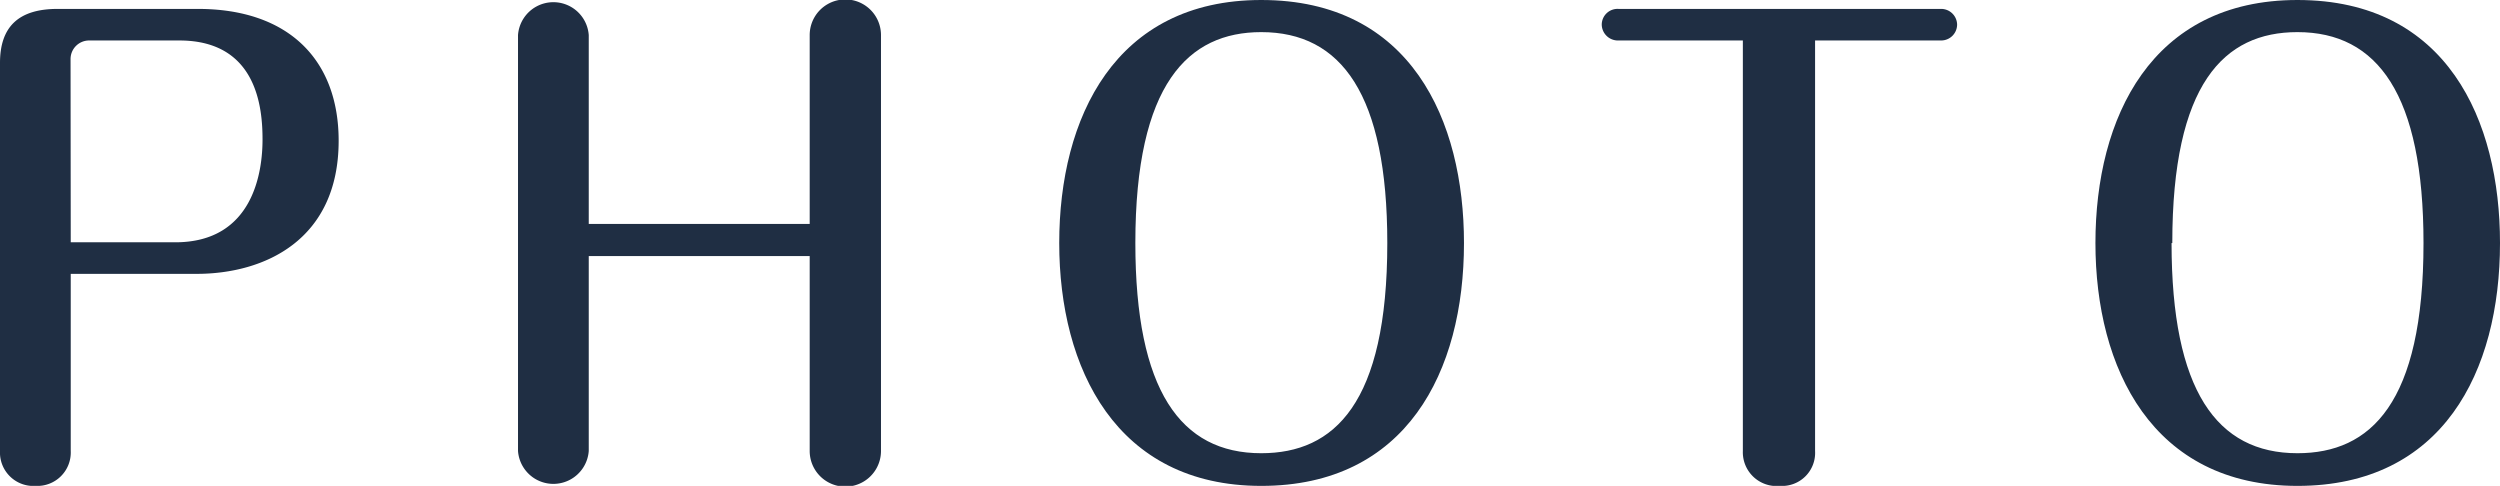 <svg viewBox="0 0 134.65 26.17" xmlns="http://www.w3.org/2000/svg"><g fill="#1f2e43"><path d="m3.81 24.29a1.8 1.8 0 0 1 -1.89 1.88 1.8 1.8 0 0 1 -1.92-1.88v-20.9c0-1.95 1-2.91 3.1-2.91h7.56c4.89 0 7.58 2.75 7.58 7.1 0 5.35-4 7.17-7.65 7.17h-6.78zm0-11.24h5.63c4.26 0 4.7-3.9 4.7-5.53s-.25-5.34-4.48-5.34h-4.86a1 1 0 0 0 -1 1z"/><path d="m43.61 12.06v-10.17a1.92 1.92 0 0 1 3.84 0v22.4a1.92 1.92 0 0 1 -3.84 0v-10.5h-11.9v10.5a1.91 1.91 0 0 1 -3.81 0v-22.4a1.91 1.91 0 0 1 3.81 0v10.17z"/><path d="m78.85 13.09c0 6.94-3.11 13.08-10.92 13.08s-10.88-6.33-10.88-13.08 3.01-13.09 10.88-13.09c8.07 0 10.92 6.5 10.92 13.09zm-17.7 0c0 7.93 2.43 11.32 6.78 11.32 3.94 0 6.79-2.68 6.79-11.32 0-8-2.47-11.36-6.79-11.36-3.93 0-6.78 2.78-6.78 11.36z"/><path d="m97.76 24.29a1.78 1.78 0 0 1 -1.89 1.88 1.82 1.82 0 0 1 -2-1.88v-22.11h-6.7a.87.87 0 0 1 -.9-.87.85.85 0 0 1 .9-.83h17.37a.86.86 0 0 1 .87.83.86.86 0 0 1 -.87.87h-6.78z"/><path d="m134.65 13.09c0 6.94-3.1 13.08-10.91 13.08s-10.88-6.33-10.88-13.08 3.01-13.09 10.88-13.09c8.07 0 10.91 6.5 10.91 13.09zm-17.69 0c0 7.93 2.43 11.32 6.78 11.32 3.94 0 6.79-2.68 6.79-11.32 0-8-2.47-11.36-6.79-11.36-3.96 0-6.74 2.78-6.74 11.36z"/></g></svg>
